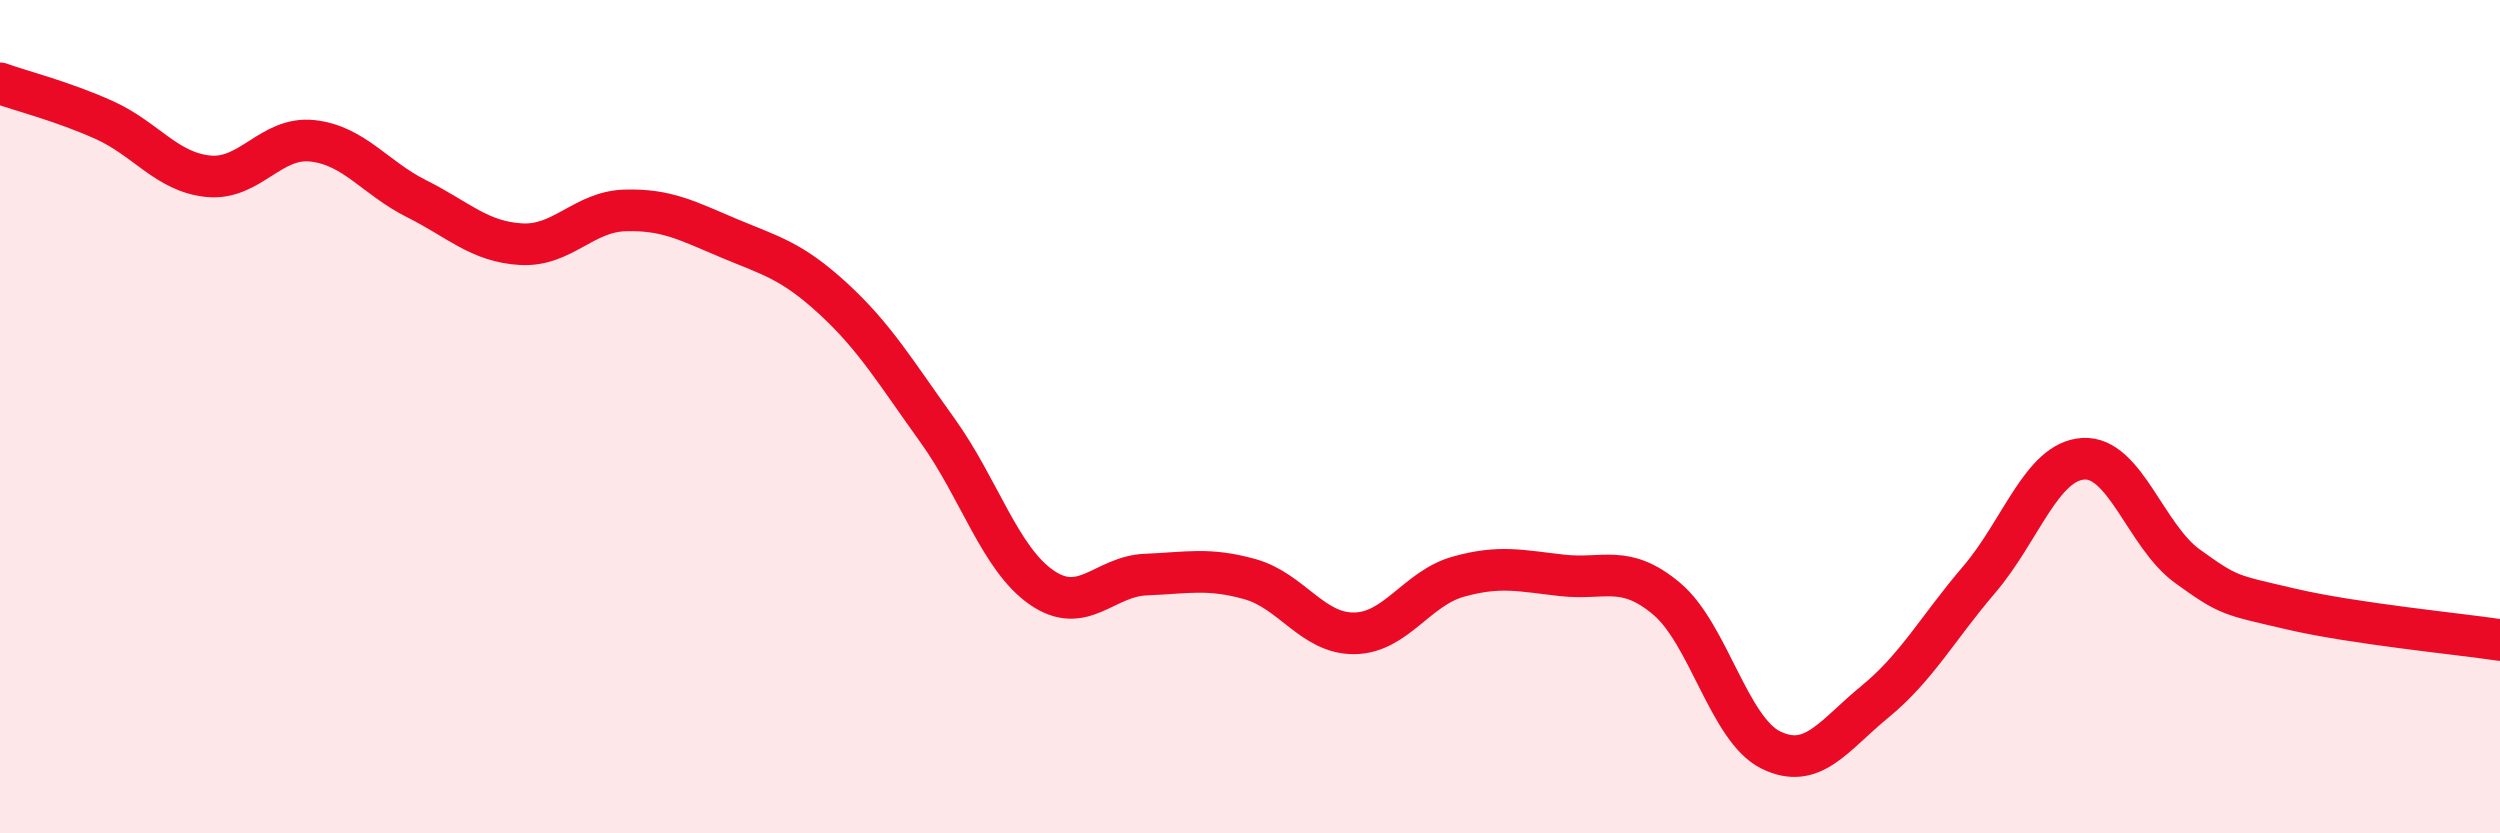 
    <svg width="60" height="20" viewBox="0 0 60 20" xmlns="http://www.w3.org/2000/svg">
      <path
        d="M 0,2 C 0.5,2.18 1.5,2.43 2.5,2.88 C 3.5,3.33 4,4.13 5,4.23 C 6,4.33 6.5,3.27 7.5,3.38 C 8.5,3.49 9,4.27 10,4.77 C 11,5.27 11.5,5.8 12.5,5.86 C 13.5,5.92 14,5.08 15,5.05 C 16,5.02 16.5,5.3 17.5,5.72 C 18.5,6.14 19,6.25 20,7.17 C 21,8.09 21.5,8.94 22.5,10.33 C 23.5,11.72 24,13.41 25,14.1 C 26,14.79 26.5,13.83 27.5,13.79 C 28.5,13.75 29,13.62 30,13.9 C 31,14.18 31.5,15.21 32.5,15.2 C 33.5,15.19 34,14.12 35,13.84 C 36,13.56 36.5,13.7 37.5,13.81 C 38.5,13.92 39,13.53 40,14.37 C 41,15.21 41.5,17.51 42.5,18 C 43.5,18.49 44,17.66 45,16.84 C 46,16.02 46.5,15.08 47.5,13.91 C 48.5,12.74 49,11.07 50,11.01 C 51,10.95 51.5,12.87 52.5,13.59 C 53.5,14.31 53.5,14.27 55,14.62 C 56.5,14.97 59,15.21 60,15.36L60 20L0 20Z"
        fill="#EB0A25"
        opacity="0.1"
        stroke-linecap="round"
        stroke-linejoin="round"
      />
      <path
        d="M 0,2 C 0.5,2.18 1.5,2.43 2.5,2.88 C 3.5,3.33 4,4.13 5,4.23 C 6,4.33 6.5,3.27 7.5,3.38 C 8.5,3.49 9,4.27 10,4.77 C 11,5.27 11.5,5.8 12.5,5.86 C 13.5,5.92 14,5.08 15,5.05 C 16,5.02 16.5,5.3 17.5,5.72 C 18.5,6.14 19,6.25 20,7.17 C 21,8.09 21.5,8.94 22.5,10.33 C 23.5,11.72 24,13.41 25,14.1 C 26,14.79 26.5,13.83 27.5,13.79 C 28.5,13.75 29,13.62 30,13.9 C 31,14.18 31.5,15.21 32.5,15.2 C 33.5,15.19 34,14.12 35,13.84 C 36,13.56 36.5,13.7 37.5,13.81 C 38.5,13.92 39,13.53 40,14.37 C 41,15.21 41.5,17.51 42.5,18 C 43.5,18.49 44,17.66 45,16.84 C 46,16.02 46.5,15.08 47.5,13.91 C 48.5,12.74 49,11.07 50,11.01 C 51,10.95 51.5,12.87 52.5,13.59 C 53.5,14.31 53.5,14.27 55,14.62 C 56.5,14.97 59,15.21 60,15.36"
        stroke="#EB0A25"
        stroke-width="1"
        fill="none"
        stroke-linecap="round"
        stroke-linejoin="round"
      />
    </svg>
  